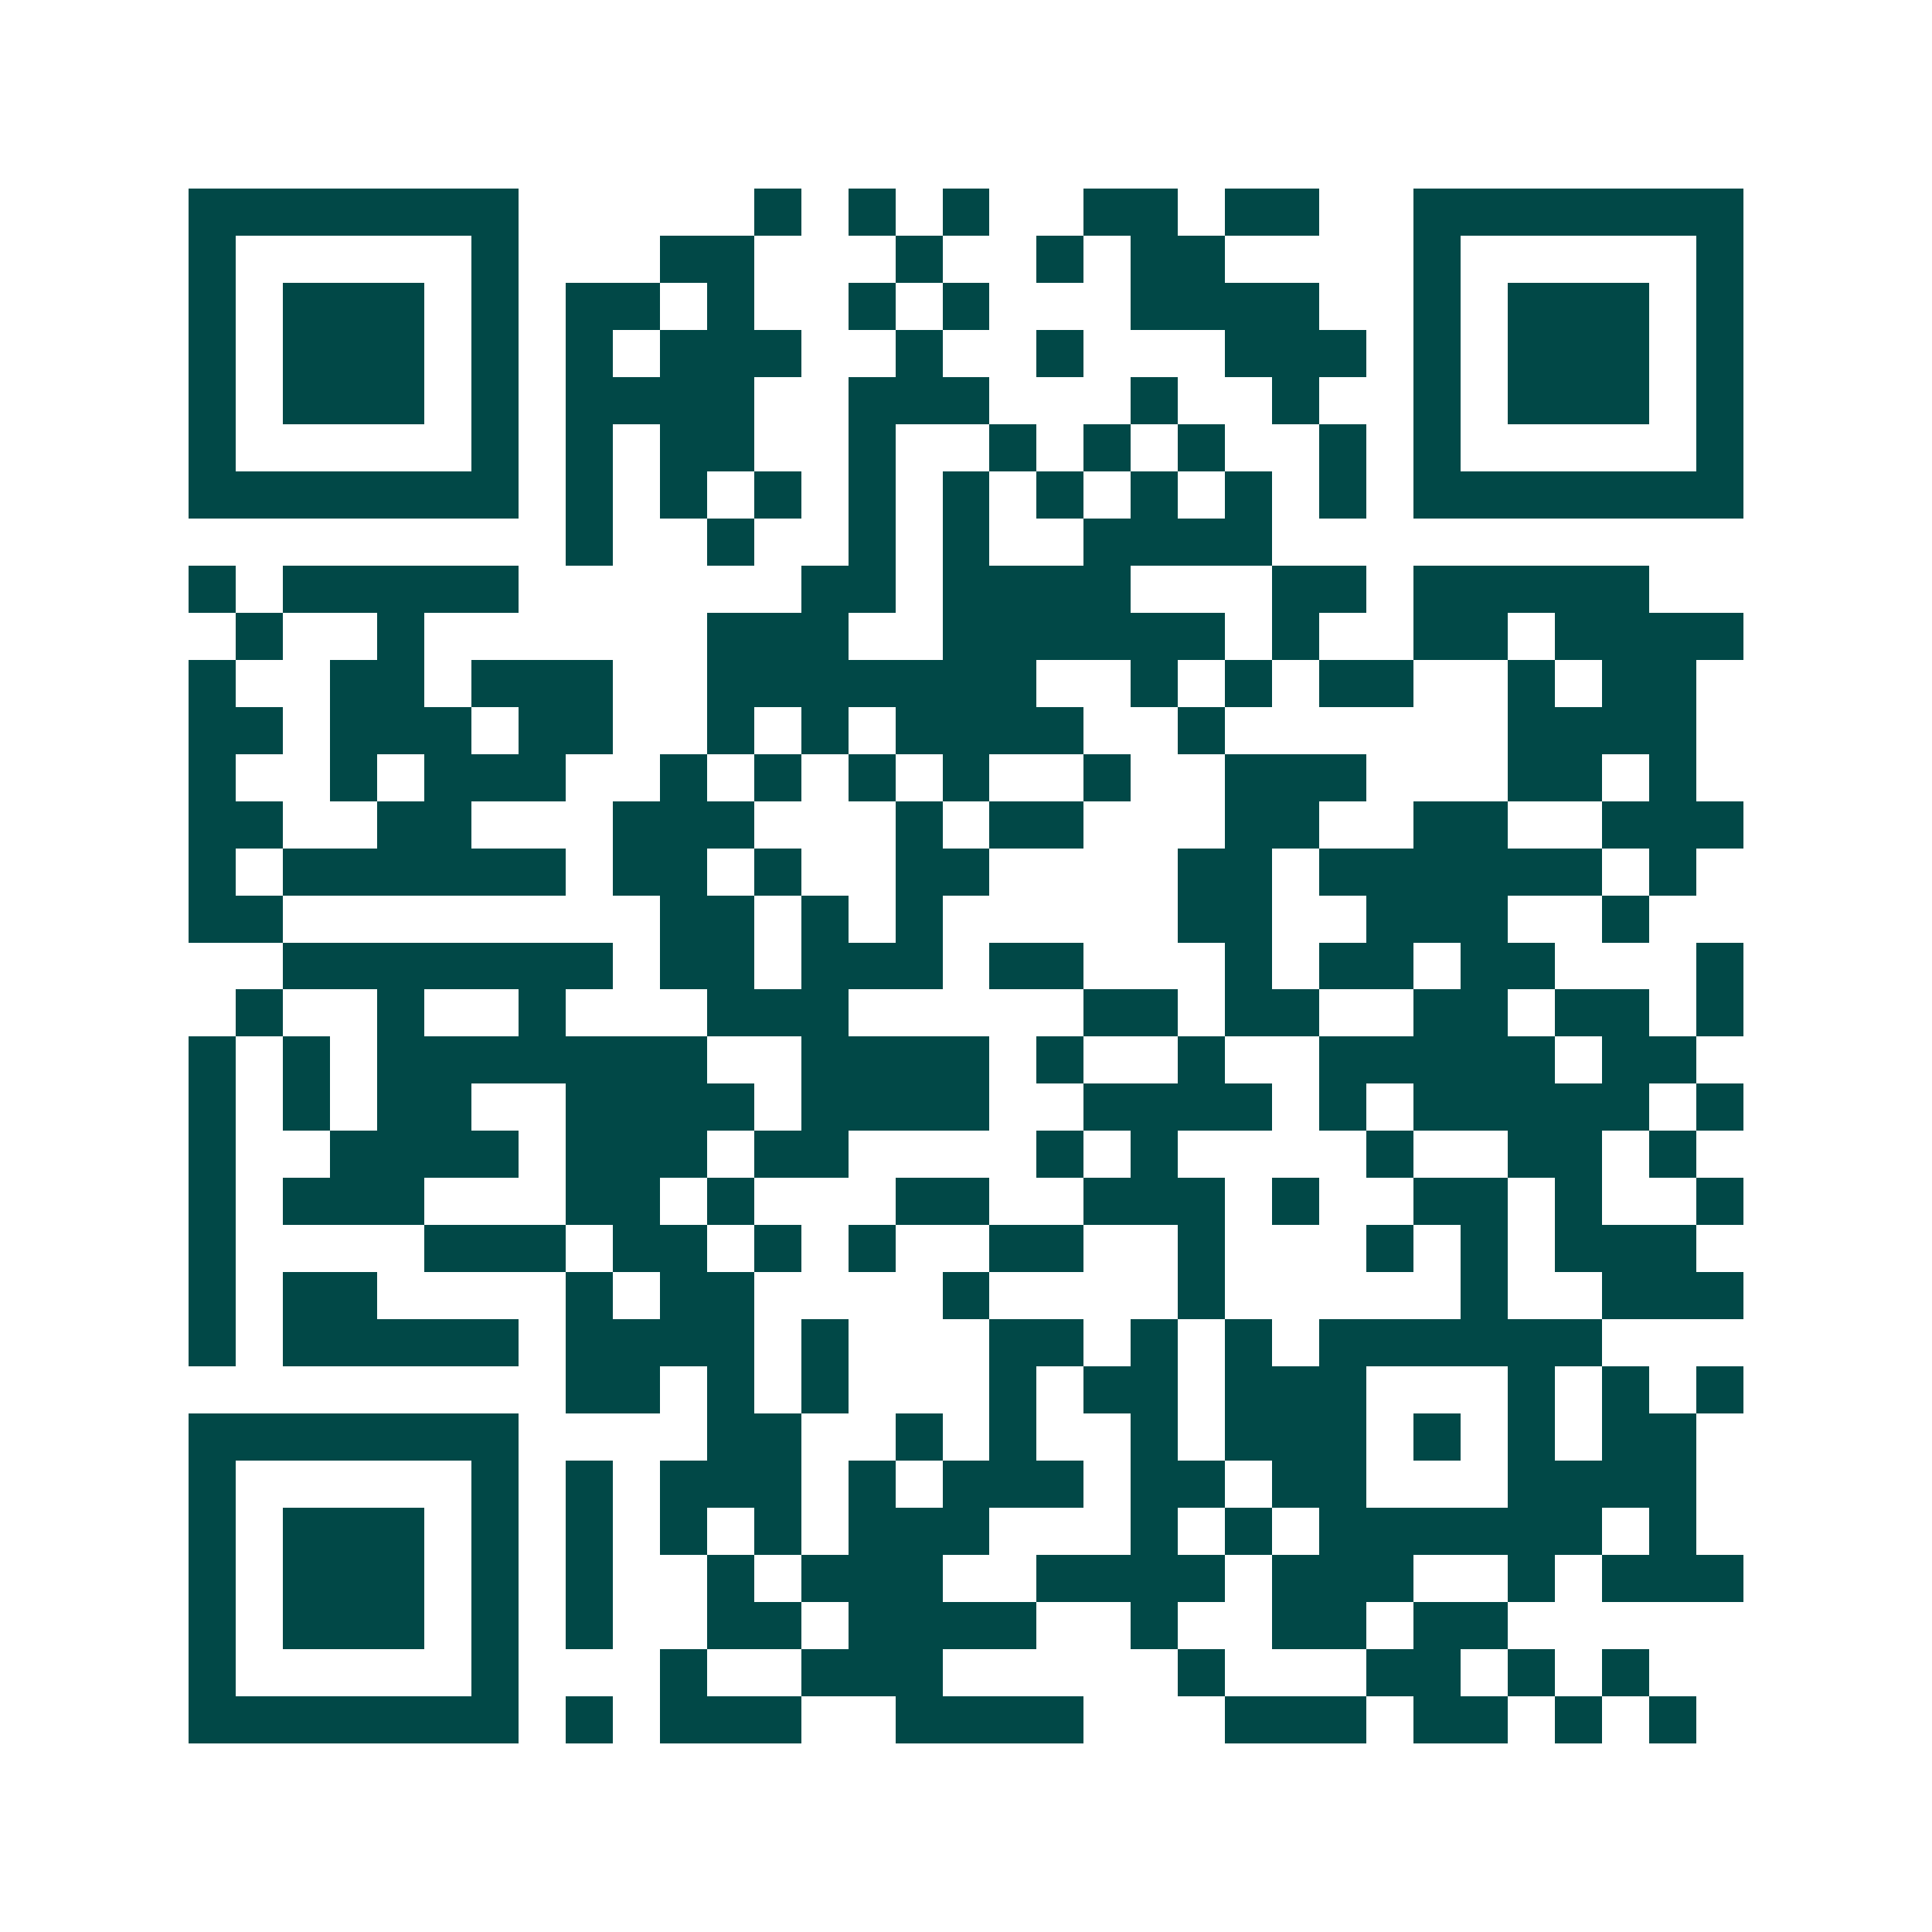 <svg xmlns="http://www.w3.org/2000/svg" width="200" height="200" viewBox="0 0 41 41" shape-rendering="crispEdges"><path fill="#ffffff" d="M0 0h41v41H0z"/><path stroke="#014847" d="M4 4.5h7m5 0h1m1 0h1m1 0h1m2 0h2m1 0h2m2 0h7M4 5.5h1m5 0h1m3 0h2m3 0h1m2 0h1m1 0h2m4 0h1m5 0h1M4 6.5h1m1 0h3m1 0h1m1 0h2m1 0h1m2 0h1m1 0h1m3 0h4m2 0h1m1 0h3m1 0h1M4 7.5h1m1 0h3m1 0h1m1 0h1m1 0h3m2 0h1m2 0h1m3 0h3m1 0h1m1 0h3m1 0h1M4 8.5h1m1 0h3m1 0h1m1 0h4m2 0h3m3 0h1m2 0h1m2 0h1m1 0h3m1 0h1M4 9.5h1m5 0h1m1 0h1m1 0h2m2 0h1m2 0h1m1 0h1m1 0h1m2 0h1m1 0h1m5 0h1M4 10.5h7m1 0h1m1 0h1m1 0h1m1 0h1m1 0h1m1 0h1m1 0h1m1 0h1m1 0h1m1 0h7M12 11.5h1m2 0h1m2 0h1m1 0h1m2 0h4M4 12.5h1m1 0h5m6 0h2m1 0h4m3 0h2m1 0h5M5 13.5h1m2 0h1m6 0h3m2 0h6m1 0h1m2 0h2m1 0h4M4 14.5h1m2 0h2m1 0h3m2 0h7m2 0h1m1 0h1m1 0h2m2 0h1m1 0h2M4 15.5h2m1 0h3m1 0h2m2 0h1m1 0h1m1 0h4m2 0h1m6 0h4M4 16.5h1m2 0h1m1 0h3m2 0h1m1 0h1m1 0h1m1 0h1m2 0h1m2 0h3m3 0h2m1 0h1M4 17.5h2m2 0h2m3 0h3m3 0h1m1 0h2m3 0h2m2 0h2m2 0h3M4 18.5h1m1 0h6m1 0h2m1 0h1m2 0h2m4 0h2m1 0h6m1 0h1M4 19.5h2m8 0h2m1 0h1m1 0h1m5 0h2m2 0h3m2 0h1M6 20.5h7m1 0h2m1 0h3m1 0h2m3 0h1m1 0h2m1 0h2m3 0h1M5 21.5h1m2 0h1m2 0h1m3 0h3m5 0h2m1 0h2m2 0h2m1 0h2m1 0h1M4 22.5h1m1 0h1m1 0h7m2 0h4m1 0h1m2 0h1m2 0h5m1 0h2M4 23.5h1m1 0h1m1 0h2m2 0h4m1 0h4m2 0h4m1 0h1m1 0h5m1 0h1M4 24.5h1m2 0h4m1 0h3m1 0h2m4 0h1m1 0h1m4 0h1m2 0h2m1 0h1M4 25.5h1m1 0h3m3 0h2m1 0h1m3 0h2m2 0h3m1 0h1m2 0h2m1 0h1m2 0h1M4 26.5h1m4 0h3m1 0h2m1 0h1m1 0h1m2 0h2m2 0h1m3 0h1m1 0h1m1 0h3M4 27.5h1m1 0h2m4 0h1m1 0h2m4 0h1m4 0h1m5 0h1m2 0h3M4 28.5h1m1 0h5m1 0h4m1 0h1m3 0h2m1 0h1m1 0h1m1 0h6M12 29.5h2m1 0h1m1 0h1m3 0h1m1 0h2m1 0h3m3 0h1m1 0h1m1 0h1M4 30.5h7m4 0h2m2 0h1m1 0h1m2 0h1m1 0h3m1 0h1m1 0h1m1 0h2M4 31.5h1m5 0h1m1 0h1m1 0h3m1 0h1m1 0h3m1 0h2m1 0h2m3 0h4M4 32.5h1m1 0h3m1 0h1m1 0h1m1 0h1m1 0h1m1 0h3m3 0h1m1 0h1m1 0h6m1 0h1M4 33.5h1m1 0h3m1 0h1m1 0h1m2 0h1m1 0h3m2 0h4m1 0h3m2 0h1m1 0h3M4 34.5h1m1 0h3m1 0h1m1 0h1m2 0h2m1 0h4m2 0h1m2 0h2m1 0h2M4 35.5h1m5 0h1m3 0h1m2 0h3m5 0h1m3 0h2m1 0h1m1 0h1M4 36.5h7m1 0h1m1 0h3m2 0h4m3 0h3m1 0h2m1 0h1m1 0h1"/></svg>
